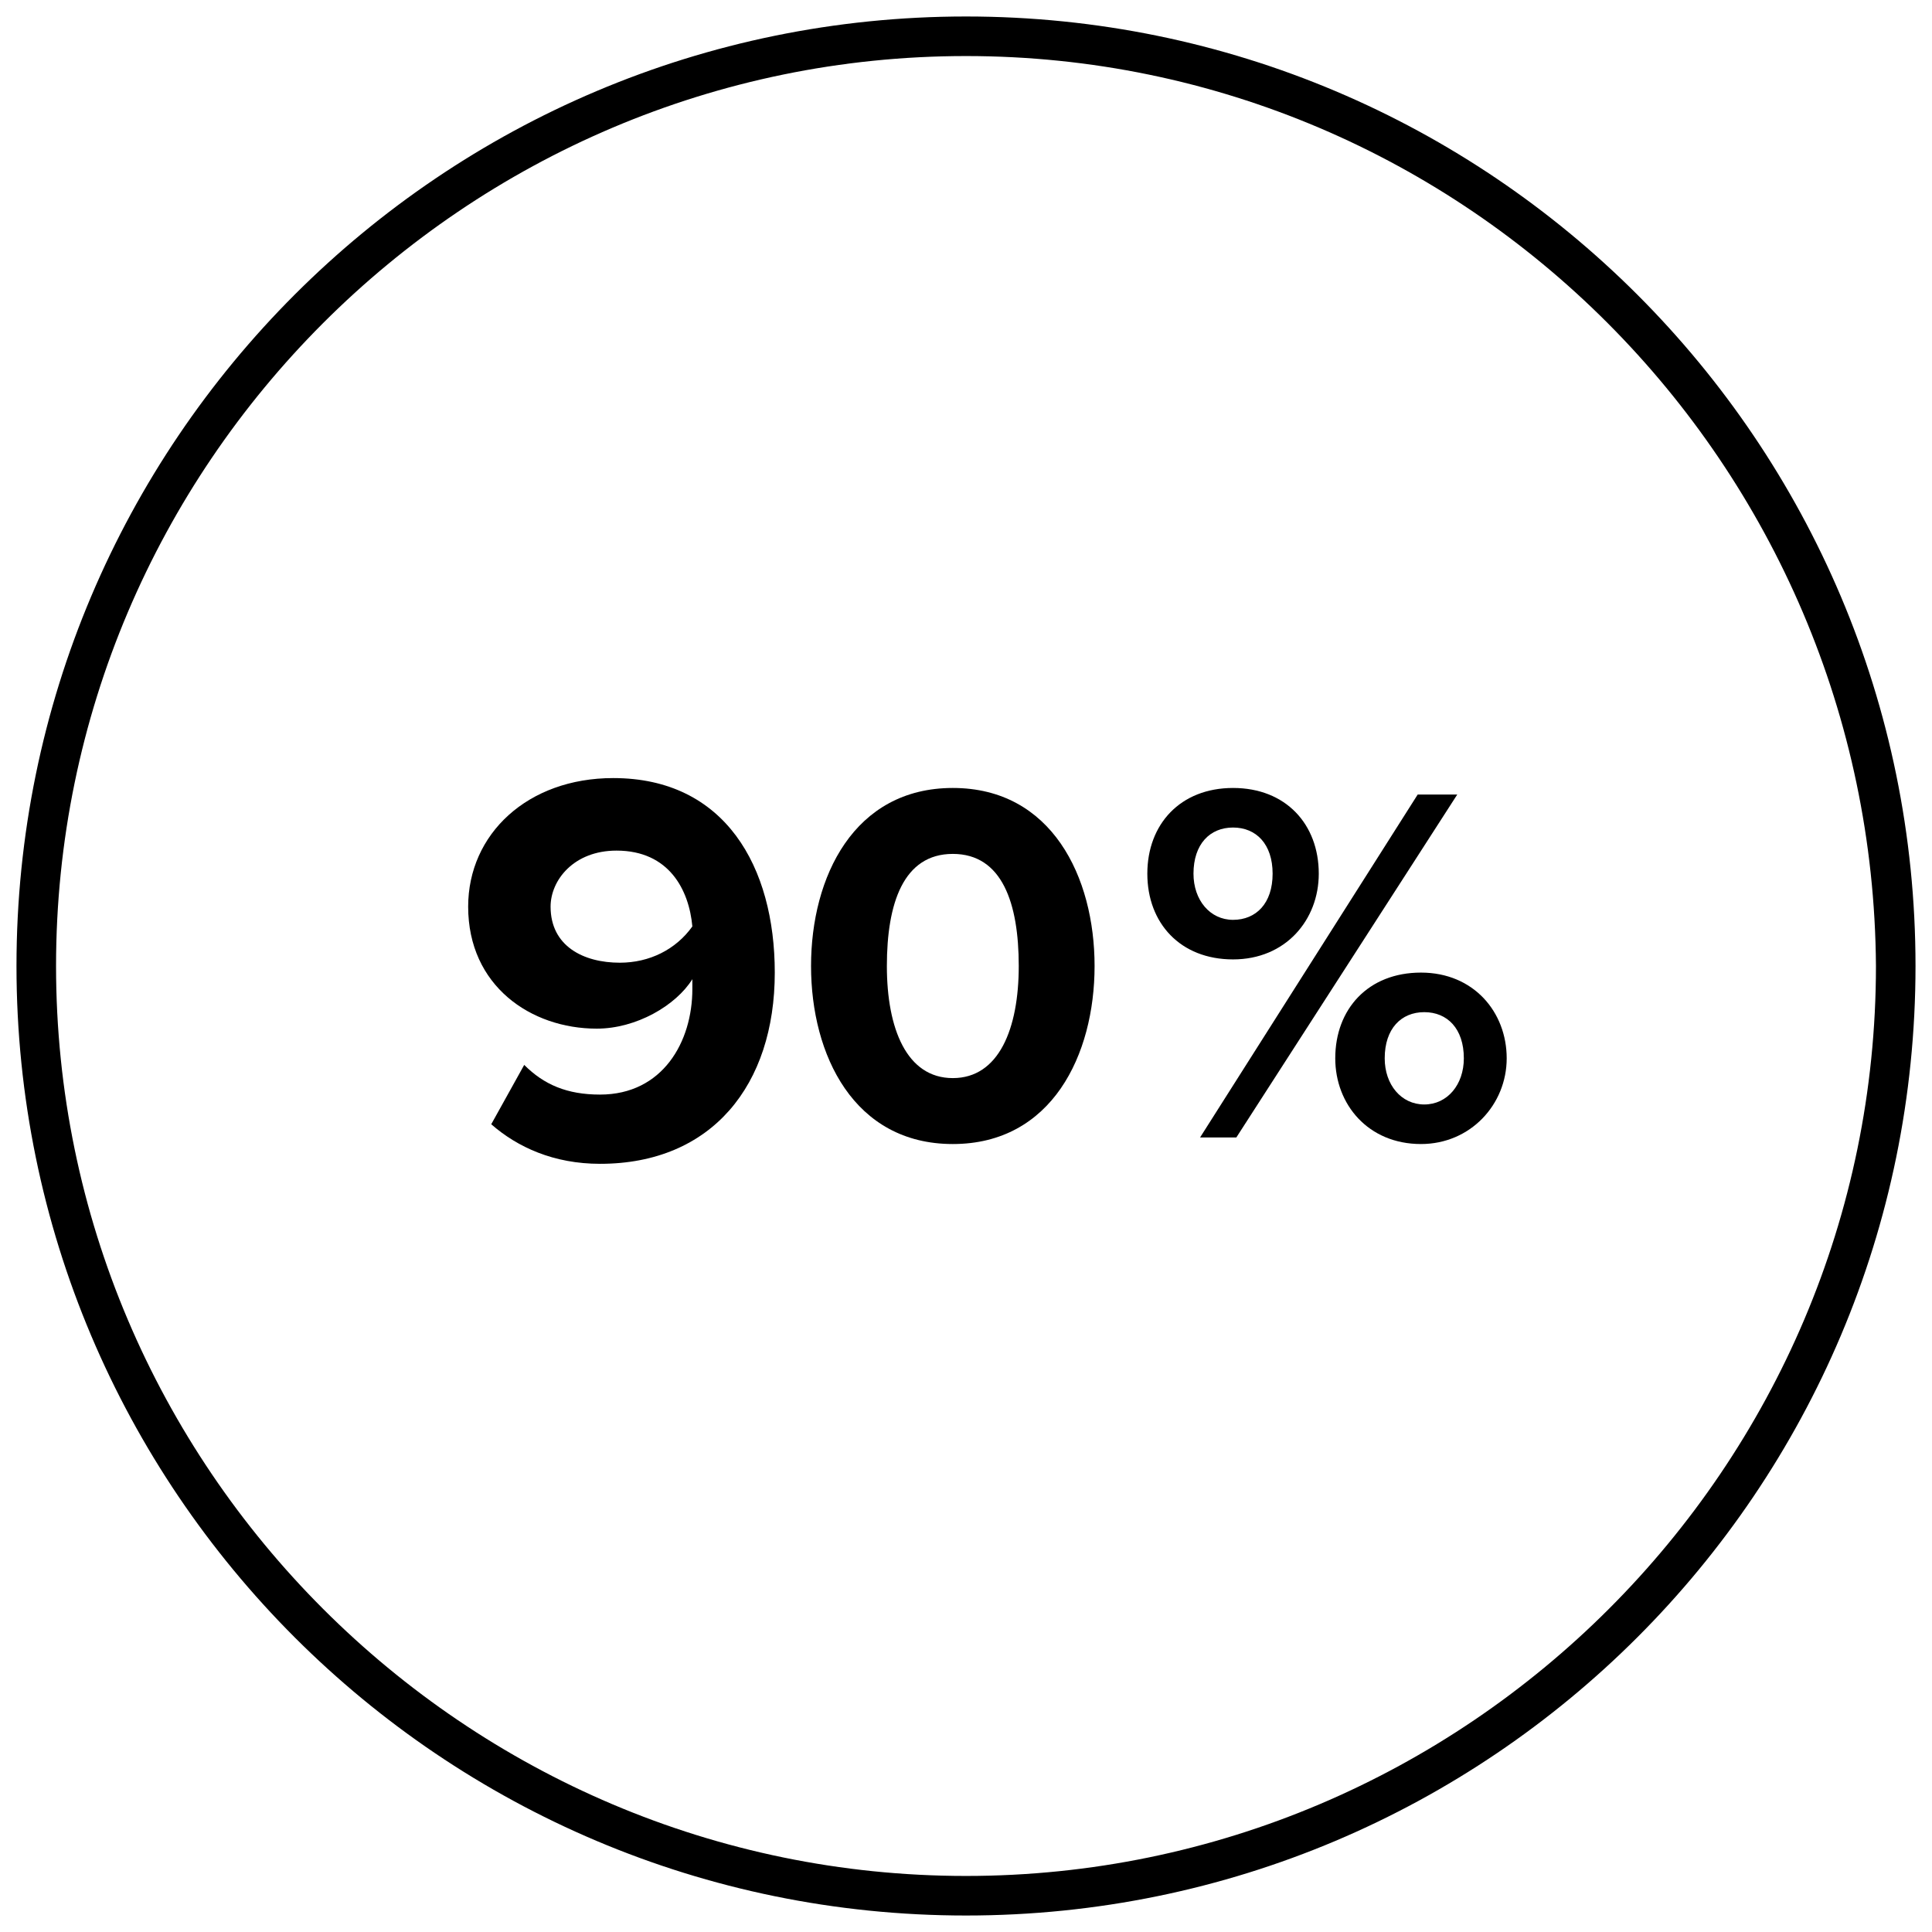 <?xml version="1.0" encoding="utf-8"?>
<!-- Generator: Adobe Illustrator 19.2.1, SVG Export Plug-In . SVG Version: 6.00 Build 0)  -->
<svg version="1.1" id="Layer_1" xmlns="http://www.w3.org/2000/svg" xmlns:xlink="http://www.w3.org/1999/xlink" x="0px" y="0px"
	 viewBox="0 0 58.6 58.6" style="enable-background:new 0 0 58.6 58.6;" xml:space="preserve">
<style type="text/css">
	.st0{display:none;}
	.st1{enable-background:new    ;}
</style>
<g>
	<g>
		<path d="M29.3,58.1c-15.9,0-28.8-12.9-28.8-28.8S13.4,0.5,29.3,0.5s28.8,12.9,28.8,28.8S45.2,58.1,29.3,58.1L29.3,58.1z M29.3,1.7
			C14.1,1.7,1.7,14.1,1.7,29.3s12.4,27.6,27.6,27.6s27.6-12.4,27.6-27.6C56.8,14.1,44.5,1.7,29.3,1.7L29.3,1.7z"/>
	</g>
</g>
<g>
	<path d="M24.6,29.3c0-2.7,1.3-5.4,4.3-5.4s4.3,2.7,4.3,5.4s-1.3,5.4-4.3,5.4S24.6,32,24.6,29.3z M30.9,29.3c0-1.9-0.5-3.4-2-3.4
		s-2,1.5-2,3.4s0.6,3.4,2,3.4S30.9,31.2,30.9,29.3z"/>
	<path class="st0" d="M27.2,29.3c0-2.7,1.3-5.4,4.3-5.4s4.3,2.7,4.3,5.4s-1.3,5.4-4.3,5.4C28.6,34.7,27.2,32,27.2,29.3z M33.6,29.3
		c0-1.9-0.5-3.4-2-3.4s-2,1.5-2,3.4s0.6,3.4,2,3.4C33,32.7,33.6,31.2,33.6,29.3z"/>
	<path d="M34.8,26.5c0-1.5,1-2.6,2.6-2.6S40,25,40,26.5c0,1.4-1,2.6-2.6,2.6S34.8,28,34.8,26.5z M38.6,26.5c0-0.9-0.5-1.4-1.2-1.4
		s-1.2,0.5-1.2,1.4c0,0.8,0.5,1.4,1.2,1.4S38.6,27.4,38.6,26.5z M36.4,34.5L43,24.1h1.2l-6.7,10.4H36.4z M40.5,32.1
		c0-1.5,1-2.6,2.6-2.6s2.6,1.2,2.6,2.6c0,1.4-1.1,2.6-2.6,2.6C41.5,34.7,40.5,33.5,40.5,32.1z M44.4,32.1c0-0.9-0.5-1.4-1.2-1.4
		S42,31.2,42,32.1c0,0.8,0.5,1.4,1.2,1.4S44.4,32.9,44.4,32.1z"/>
</g>
<g class="st1">
	<path d="M15.9,32.3c0.6,0.6,1.3,0.9,2.3,0.9c1.9,0,2.8-1.6,2.8-3.2v-0.3c-0.5,0.8-1.7,1.5-2.9,1.5c-2,0-3.9-1.3-3.9-3.7
		c0-2.2,1.8-3.9,4.4-3.9c3.4,0,4.9,2.7,4.9,5.9c0,3.4-1.9,5.8-5.3,5.8c-1.4,0-2.5-0.5-3.3-1.2L15.9,32.3z M18.7,25.8
		c-1.3,0-2,0.9-2,1.7c0,1.2,1,1.7,2.1,1.7c0.9,0,1.7-0.4,2.2-1.1C20.9,27,20.3,25.8,18.7,25.8z"/>
</g>
</svg>
